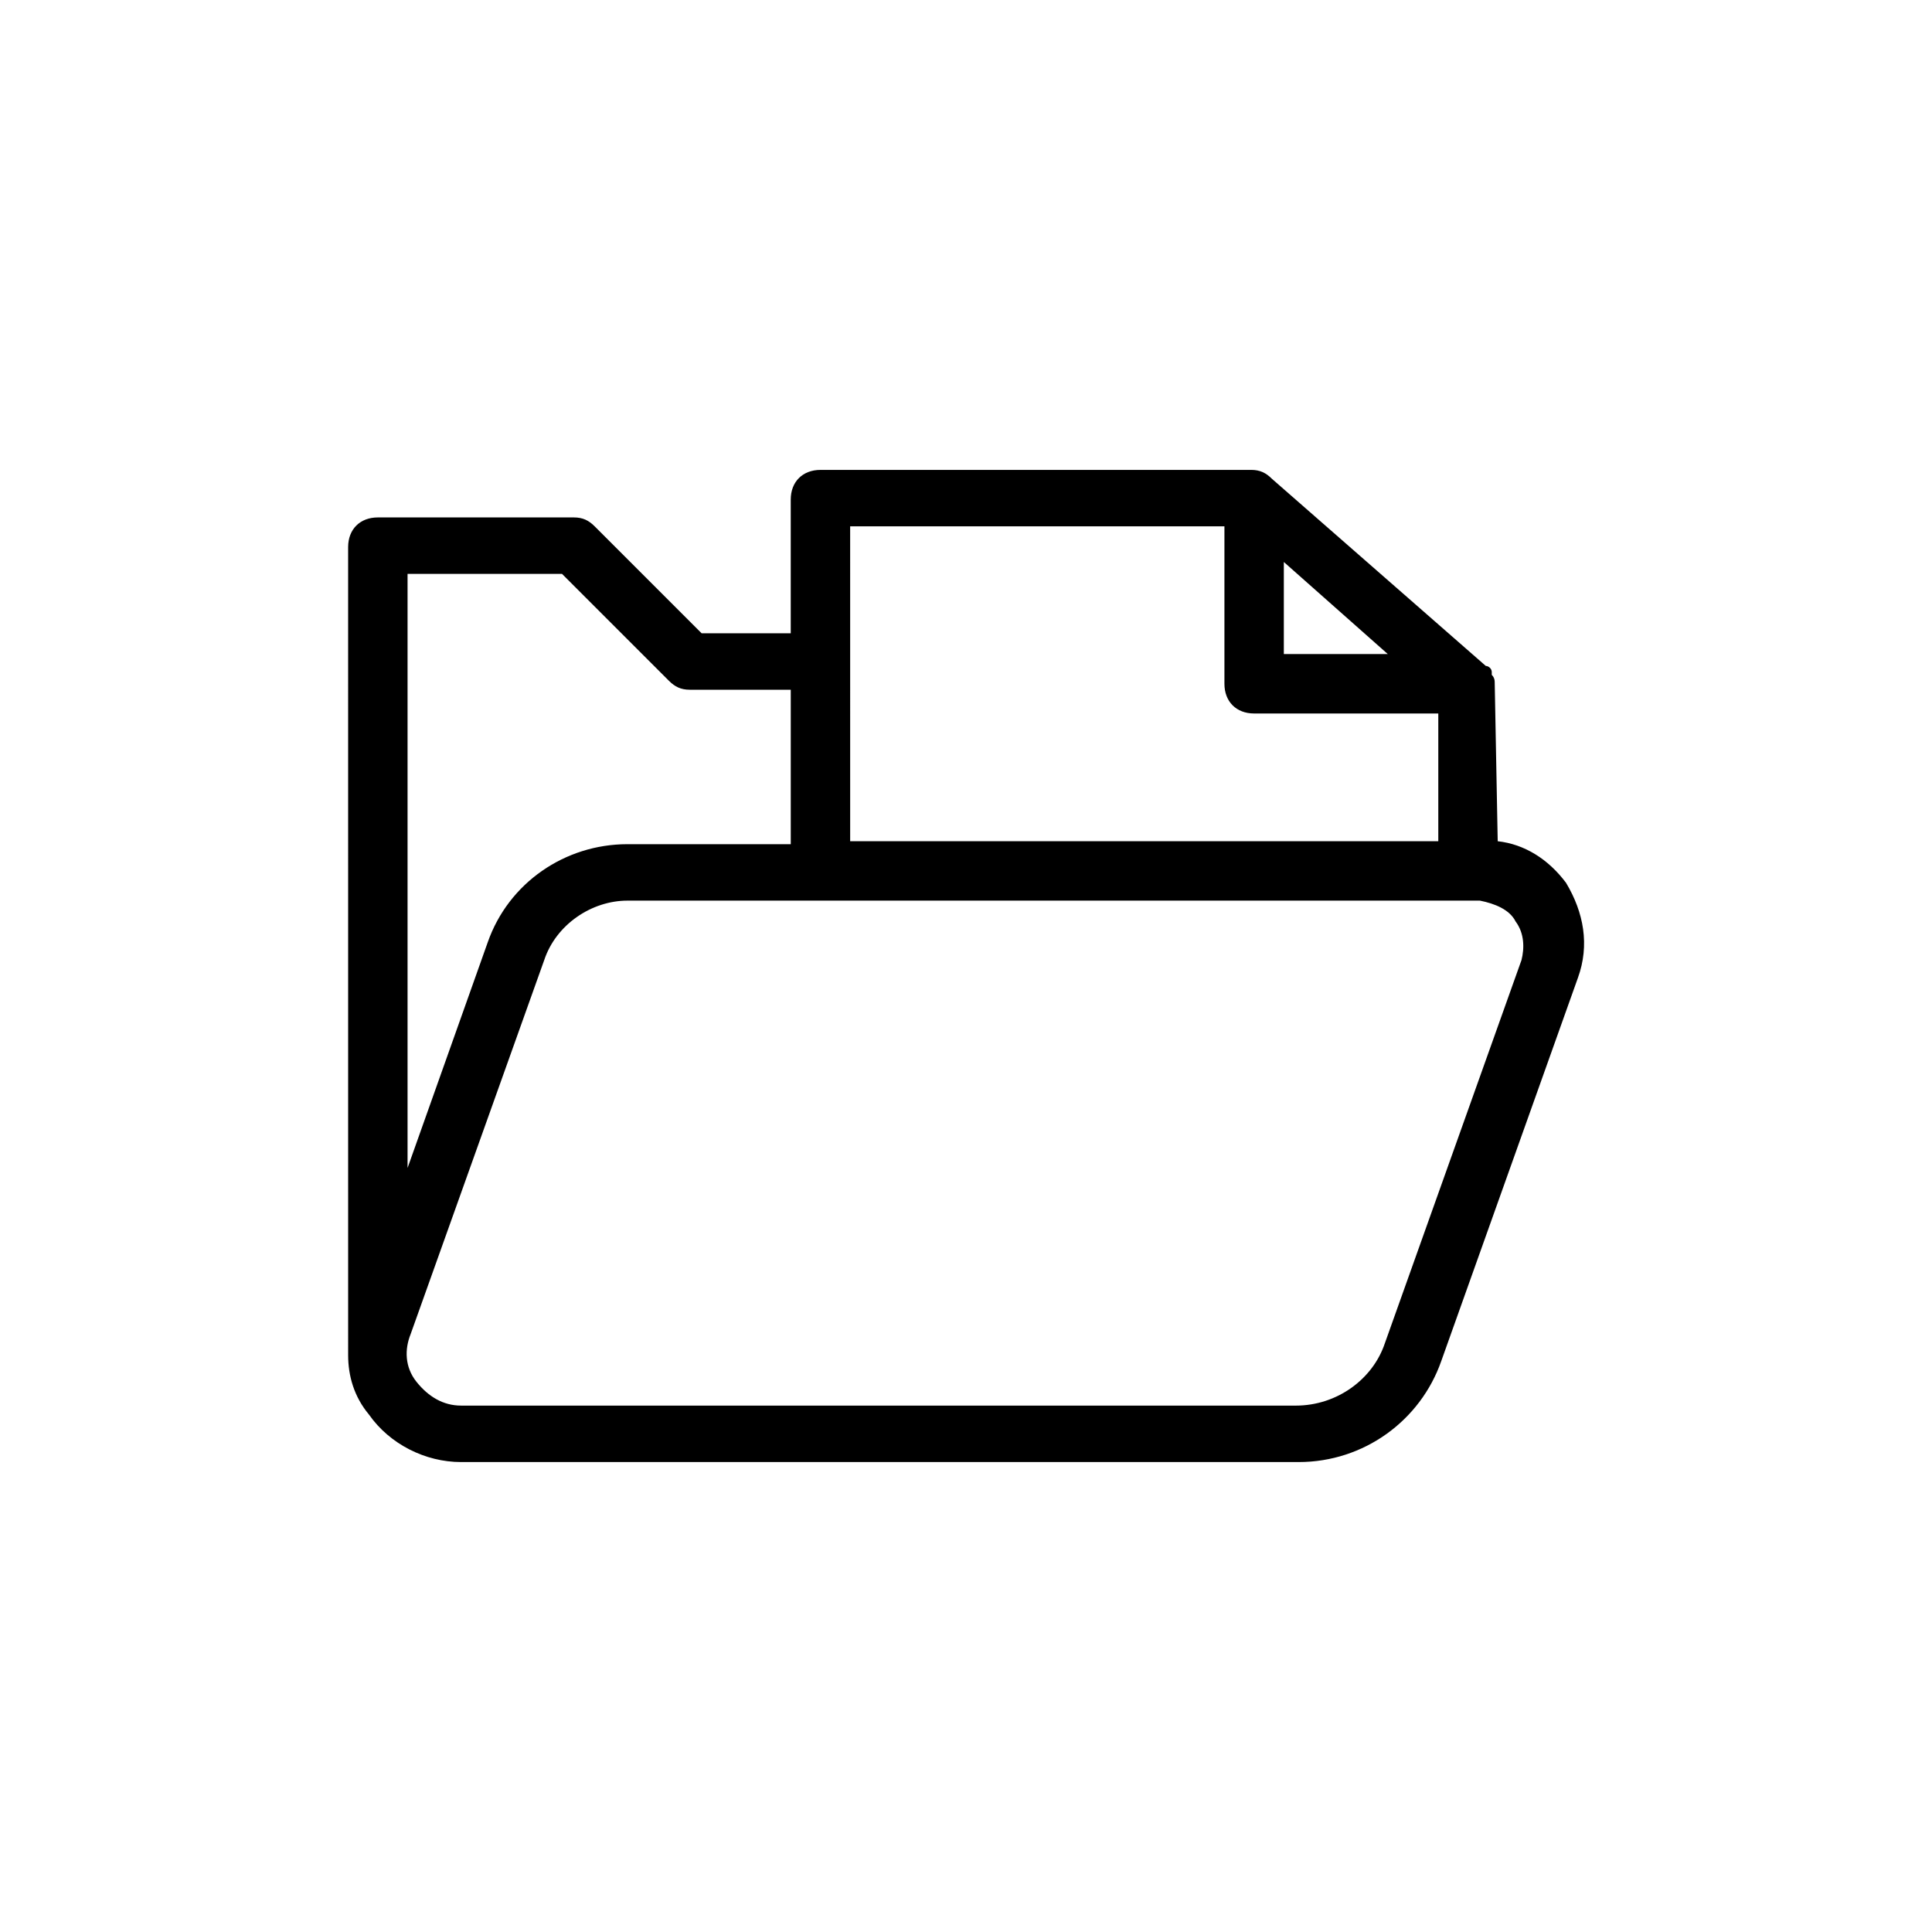<?xml version="1.0" encoding="UTF-8"?>
<!-- Uploaded to: ICON Repo, www.svgrepo.com, Generator: ICON Repo Mixer Tools -->
<svg fill="#000000" width="800px" height="800px" version="1.1" viewBox="144 144 512 512" xmlns="http://www.w3.org/2000/svg">
 <path d="m540.12 325.21c0-0.789 0-1.574-0.789-2.363v-0.789c0-0.789-0.789-1.574-1.574-1.574l-56.68-49.594c-1.574-1.574-3.148-2.363-5.512-2.363l-114.14 0.004c-4.723 0-7.871 3.148-7.871 7.871v35.426h-23.617l-28.34-28.34c-1.574-1.574-3.148-2.363-5.512-2.363h-51.957c-4.723 0-7.871 3.148-7.871 7.871l0.004 213.34v0.789c0 5.512 1.574 11.02 5.512 15.742 5.512 7.871 14.957 12.594 24.402 12.594h221.99c17.32 0 32.273-11.02 37.785-26.766l36.211-101.55c3.148-8.66 1.574-17.32-3.148-25.191-4.723-6.297-11.02-10.234-18.105-11.02zm-55.891-32.277 27.551 24.402h-27.551zm-114.93-9.445h99.188v41.723c0 4.723 3.148 7.871 7.871 7.871h48.805v33.852h-155.86zm-76.359 12.594 28.34 28.34c1.574 1.574 3.148 2.363 5.512 2.363h26.766v40.934h-43.297c-16.531 0-31.488 10.234-37 25.977l-21.254 59.828v-157.44zm252.7 92.105c2.363 3.148 2.363 7.086 1.574 10.234l-36.211 101.55c-3.148 9.445-12.594 16.531-23.617 16.531l-221.2-0.004c-4.723 0-8.66-2.363-11.809-6.297-3.148-3.938-3.148-8.66-1.574-12.594l35.426-99.188c3.148-9.445 12.594-15.742 22.043-15.742h225.93c3.93 0.785 7.863 2.359 9.441 5.508z"/>
</svg>